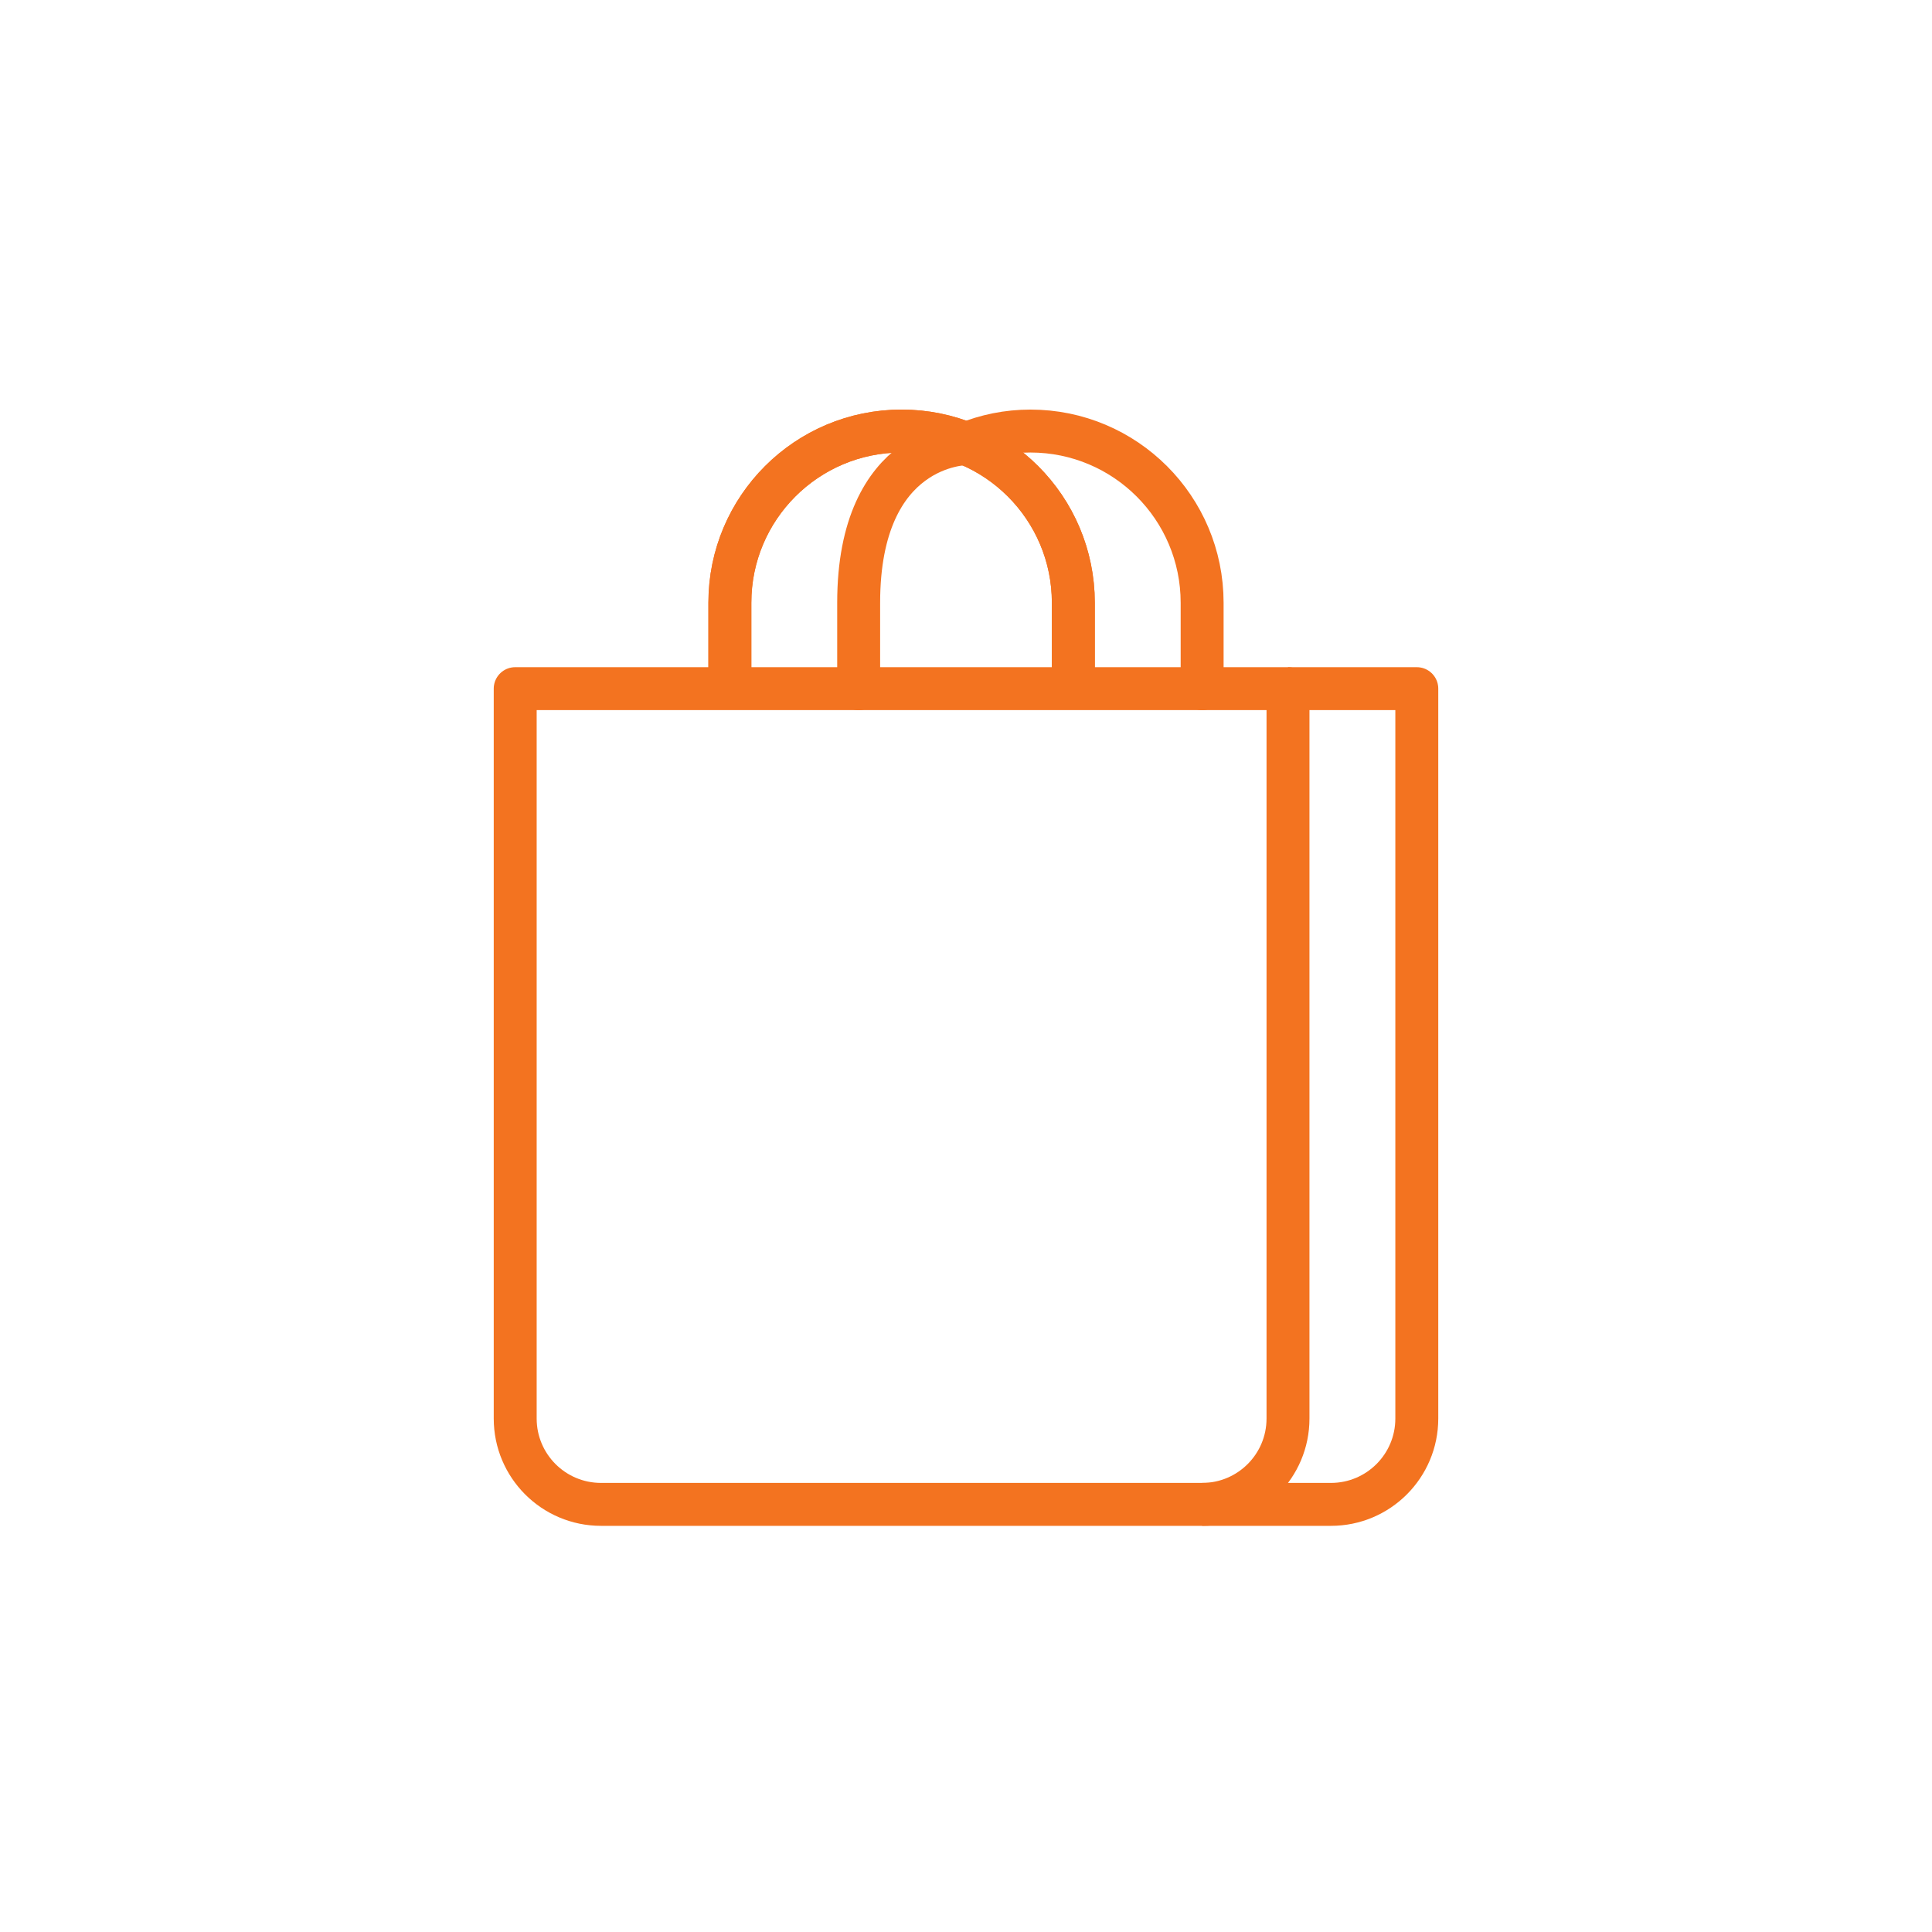 <?xml version="1.0" encoding="UTF-8"?> <svg xmlns="http://www.w3.org/2000/svg" id="Capa_1" viewBox="0 0 90 90"><defs><style>.cls-1{stroke-linecap:round;}.cls-1,.cls-2{fill:none;stroke:#f37320;stroke-linejoin:round;stroke-width:2px;}</style></defs><path class="cls-2" d="m24,32.08v34c0,2.21,1.79,4,4,4h28c2.21,0,4-1.79,4-4v-34H24Z"></path><path class="cls-2" d="m60,32.08h6v34c0,2.21-1.79,4-4,4h-6"></path><path class="cls-2" d="m34,32.08v-4c0-4.42,3.58-8,8-8h0c4.42,0,8,3.58,8,8v4"></path><path class="cls-2" d="m34,32.08v-4c0-4.42,3.58-8,8-8h0c4.42,0,8,3.58,8,8v4"></path><path class="cls-1" d="m45,20.67s-5,0-5,7.41v4"></path><path class="cls-1" d="m56,32.08v-4c0-4.42-3.58-8-8-8-1.06,0-2.07.21-3,.59"></path></svg> 